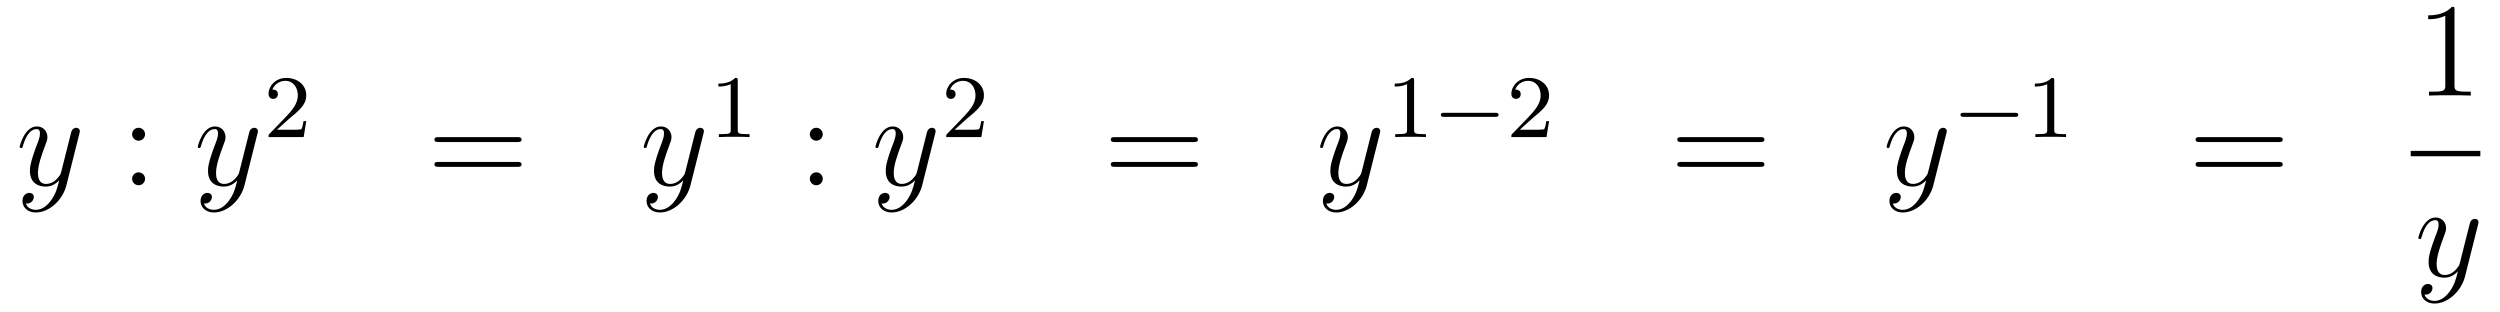 <?xml version='1.0'?>
<!-- This file was generated by dvisvgm 1.14.1 -->
<svg height='28pt' version='1.1' viewBox='0 -28 224 28' width='224pt' xmlns='http://www.w3.org/2000/svg' xmlns:xlink='http://www.w3.org/1999/xlink'>
<g id='page1'>
<g transform='matrix(1 0 0 1 -132 639)'>
<path d='M136.584 -649.061C136.261 -648.607 135.795 -648.2 135.209 -648.2C135.066 -648.2 134.492 -648.224 134.313 -648.774C134.348 -648.762 134.408 -648.762 134.432 -648.762C134.791 -648.762 135.03 -649.073 135.03 -649.348C135.03 -649.623 134.803 -649.719 134.623 -649.719C134.432 -649.719 134.014 -649.575 134.014 -648.989C134.014 -648.38 134.528 -647.961 135.209 -647.961C136.405 -647.961 137.612 -649.061 137.947 -650.388L139.118 -655.05C139.13 -655.11 139.154 -655.182 139.154 -655.253C139.154 -655.433 139.011 -655.552 138.831 -655.552C138.724 -655.552 138.473 -655.504 138.377 -655.146L137.493 -651.631C137.433 -651.416 137.433 -651.392 137.337 -651.261C137.098 -650.926 136.703 -650.52 136.13 -650.52C135.46 -650.52 135.4 -651.177 135.4 -651.5C135.4 -652.181 135.723 -653.102 136.046 -653.962C136.178 -654.309 136.249 -654.476 136.249 -654.715C136.249 -655.218 135.891 -655.672 135.305 -655.672C134.205 -655.672 133.763 -653.938 133.763 -653.843C133.763 -653.795 133.811 -653.735 133.894 -653.735C134.002 -653.735 134.014 -653.783 134.062 -653.95C134.348 -654.954 134.803 -655.433 135.269 -655.433C135.377 -655.433 135.58 -655.433 135.58 -655.038C135.58 -654.727 135.448 -654.381 135.269 -653.927C134.683 -652.36 134.683 -651.966 134.683 -651.679C134.683 -650.543 135.496 -650.28 136.094 -650.28C136.441 -650.28 136.871 -650.388 137.289 -650.83L137.301 -650.818C137.122 -650.113 137.002 -649.647 136.584 -649.061Z' fill-rule='evenodd'/>
<path d='M144.998 -654.978C144.998 -655.301 144.723 -655.552 144.423 -655.552C144.077 -655.552 143.838 -655.277 143.838 -654.978C143.838 -654.62 144.137 -654.393 144.412 -654.393C144.734 -654.393 144.998 -654.644 144.998 -654.978ZM144.998 -650.986C144.998 -651.308 144.723 -651.56 144.423 -651.56C144.077 -651.56 143.838 -651.285 143.838 -650.986C143.838 -650.627 144.137 -650.4 144.412 -650.4C144.734 -650.4 144.998 -650.651 144.998 -650.986Z' fill-rule='evenodd'/>
<path d='M152.54 -649.061C152.217 -648.607 151.751 -648.2 151.165 -648.2C151.022 -648.2 150.448 -648.224 150.269 -648.774C150.305 -648.762 150.364 -648.762 150.388 -648.762C150.747 -648.762 150.986 -649.073 150.986 -649.348C150.986 -649.623 150.759 -649.719 150.579 -649.719C150.388 -649.719 149.97 -649.575 149.97 -648.989C149.97 -648.38 150.484 -647.961 151.165 -647.961C152.361 -647.961 153.568 -649.061 153.903 -650.388L155.074 -655.05C155.086 -655.11 155.11 -655.182 155.11 -655.253C155.11 -655.433 154.967 -655.552 154.787 -655.552C154.68 -655.552 154.429 -655.504 154.333 -655.146L153.449 -651.631C153.389 -651.416 153.389 -651.392 153.293 -651.261C153.054 -650.926 152.66 -650.52 152.086 -650.52C151.416 -650.52 151.356 -651.177 151.356 -651.5C151.356 -652.181 151.679 -653.102 152.002 -653.962C152.134 -654.309 152.205 -654.476 152.205 -654.715C152.205 -655.218 151.847 -655.672 151.261 -655.672C150.161 -655.672 149.719 -653.938 149.719 -653.843C149.719 -653.795 149.767 -653.735 149.85 -653.735C149.958 -653.735 149.97 -653.783 150.018 -653.95C150.305 -654.954 150.759 -655.433 151.225 -655.433C151.333 -655.433 151.536 -655.433 151.536 -655.038C151.536 -654.727 151.404 -654.381 151.225 -653.927C150.639 -652.36 150.639 -651.966 150.639 -651.679C150.639 -650.543 151.452 -650.28 152.05 -650.28C152.397 -650.28 152.827 -650.388 153.245 -650.83L153.257 -650.818C153.078 -650.113 152.958 -649.647 152.54 -649.061Z' fill-rule='evenodd'/>
<path d='M157.887 -656.346C158.015 -656.465 158.349 -656.728 158.477 -656.84C158.971 -657.294 159.441 -657.732 159.441 -658.457C159.441 -659.405 158.644 -660.019 157.648 -660.019C156.692 -660.019 156.062 -659.294 156.062 -658.585C156.062 -658.194 156.373 -658.138 156.485 -658.138C156.652 -658.138 156.899 -658.258 156.899 -658.561C156.899 -658.975 156.501 -658.975 156.405 -658.975C156.636 -659.557 157.17 -659.756 157.56 -659.756C158.302 -659.756 158.684 -659.127 158.684 -658.457C158.684 -657.628 158.102 -657.023 157.162 -656.059L156.158 -655.023C156.062 -654.935 156.062 -654.919 156.062 -654.72H159.21L159.441 -656.146H159.194C159.17 -655.987 159.106 -655.588 159.011 -655.437C158.963 -655.373 158.357 -655.373 158.23 -655.373H156.811L157.887 -656.346Z' fill-rule='evenodd'/>
<path d='M178.349 -654.273C178.516 -654.273 178.732 -654.273 178.732 -654.488C178.732 -654.715 178.528 -654.715 178.349 -654.715H171.308C171.141 -654.715 170.926 -654.715 170.926 -654.5C170.926 -654.273 171.129 -654.273 171.308 -654.273H178.349ZM178.349 -652.05C178.516 -652.05 178.732 -652.05 178.732 -652.265C178.732 -652.492 178.528 -652.492 178.349 -652.492H171.308C171.141 -652.492 170.926 -652.492 170.926 -652.277C170.926 -652.05 171.129 -652.05 171.308 -652.05H178.349Z' fill-rule='evenodd'/>
<path d='M192.502 -649.061C192.179 -648.607 191.712 -648.2 191.126 -648.2C190.983 -648.2 190.409 -648.224 190.23 -648.774C190.266 -648.762 190.325 -648.762 190.349 -648.762C190.708 -648.762 190.947 -649.073 190.947 -649.348C190.947 -649.623 190.72 -649.719 190.541 -649.719C190.349 -649.719 189.931 -649.575 189.931 -648.989C189.931 -648.38 190.445 -647.961 191.126 -647.961C192.322 -647.961 193.529 -649.061 193.864 -650.388L195.035 -655.05C195.047 -655.11 195.071 -655.182 195.071 -655.253C195.071 -655.433 194.928 -655.552 194.748 -655.552C194.641 -655.552 194.39 -655.504 194.294 -655.146L193.41 -651.631C193.35 -651.416 193.35 -651.392 193.254 -651.261C193.015 -650.926 192.62 -650.52 192.047 -650.52C191.378 -650.52 191.318 -651.177 191.318 -651.5C191.318 -652.181 191.64 -653.102 191.963 -653.962C192.095 -654.309 192.167 -654.476 192.167 -654.715C192.167 -655.218 191.808 -655.672 191.222 -655.672C190.122 -655.672 189.68 -653.938 189.68 -653.843C189.68 -653.795 189.728 -653.735 189.812 -653.735C189.919 -653.735 189.931 -653.783 189.979 -653.95C190.266 -654.954 190.72 -655.433 191.186 -655.433C191.294 -655.433 191.497 -655.433 191.497 -655.038C191.497 -654.727 191.366 -654.381 191.186 -653.927C190.6 -652.36 190.6 -651.966 190.6 -651.679C190.6 -650.543 191.413 -650.28 192.011 -650.28C192.358 -650.28 192.788 -650.388 193.206 -650.83L193.218 -650.818C193.039 -650.113 192.919 -649.647 192.502 -649.061Z' fill-rule='evenodd'/>
<path d='M198.102 -659.796C198.102 -660.011 198.086 -660.019 197.87 -660.019C197.544 -659.7 197.122 -659.509 196.366 -659.509V-659.246C196.58 -659.246 197.01 -659.246 197.472 -659.461V-655.373C197.472 -655.078 197.449 -654.983 196.692 -654.983H196.412V-654.72C196.739 -654.744 197.425 -654.744 197.784 -654.744C198.142 -654.744 198.835 -654.744 199.162 -654.72V-654.983H198.883C198.126 -654.983 198.102 -655.078 198.102 -655.373V-659.796Z' fill-rule='evenodd'/>
<path d='M205.72 -654.978C205.72 -655.301 205.445 -655.552 205.146 -655.552C204.799 -655.552 204.56 -655.277 204.56 -654.978C204.56 -654.62 204.859 -654.393 205.134 -654.393C205.457 -654.393 205.72 -654.644 205.72 -654.978ZM205.72 -650.986C205.72 -651.308 205.445 -651.56 205.146 -651.56C204.799 -651.56 204.56 -651.285 204.56 -650.986C204.56 -650.627 204.859 -650.4 205.134 -650.4C205.457 -650.4 205.72 -650.651 205.72 -650.986Z' fill-rule='evenodd'/>
<path d='M213.263 -649.061C212.94 -648.607 212.473 -648.2 211.888 -648.2C211.744 -648.2 211.17 -648.224 210.991 -648.774C211.027 -648.762 211.086 -648.762 211.11 -648.762C211.469 -648.762 211.709 -649.073 211.709 -649.348C211.709 -649.623 211.481 -649.719 211.302 -649.719C211.11 -649.719 210.692 -649.575 210.692 -648.989C210.692 -648.38 211.206 -647.961 211.888 -647.961C213.083 -647.961 214.29 -649.061 214.625 -650.388L215.796 -655.05C215.808 -655.11 215.832 -655.182 215.832 -655.253C215.832 -655.433 215.689 -655.552 215.509 -655.552C215.402 -655.552 215.152 -655.504 215.056 -655.146L214.171 -651.631C214.111 -651.416 214.111 -651.392 214.015 -651.261C213.776 -650.926 213.382 -650.52 212.808 -650.52C212.138 -650.52 212.078 -651.177 212.078 -651.5C212.078 -652.181 212.401 -653.102 212.724 -653.962C212.856 -654.309 212.927 -654.476 212.927 -654.715C212.927 -655.218 212.569 -655.672 211.982 -655.672C210.883 -655.672 210.442 -653.938 210.442 -653.843C210.442 -653.795 210.488 -653.735 210.572 -653.735C210.68 -653.735 210.692 -653.783 210.74 -653.95C211.027 -654.954 211.481 -655.433 211.948 -655.433C212.054 -655.433 212.258 -655.433 212.258 -655.038C212.258 -654.727 212.126 -654.381 211.948 -653.927C211.362 -652.36 211.362 -651.966 211.362 -651.679C211.362 -650.543 212.174 -650.28 212.772 -650.28C213.119 -650.28 213.55 -650.388 213.967 -650.83L213.979 -650.818C213.8 -650.113 213.68 -649.647 213.263 -649.061Z' fill-rule='evenodd'/>
<path d='M218.608 -656.346C218.735 -656.465 219.07 -656.728 219.197 -656.84C219.691 -657.294 220.16 -657.732 220.16 -658.457C220.16 -659.405 219.364 -660.019 218.368 -660.019C217.412 -660.019 216.782 -659.294 216.782 -658.585C216.782 -658.194 217.093 -658.138 217.205 -658.138C217.372 -658.138 217.619 -658.258 217.619 -658.561C217.619 -658.975 217.22 -658.975 217.126 -658.975C217.356 -659.557 217.89 -659.756 218.28 -659.756C219.022 -659.756 219.404 -659.127 219.404 -658.457C219.404 -657.628 218.822 -657.023 217.882 -656.059L216.878 -655.023C216.782 -654.935 216.782 -654.919 216.782 -654.72H219.93L220.16 -656.146H219.913C219.89 -655.987 219.827 -655.588 219.731 -655.437C219.683 -655.373 219.077 -655.373 218.95 -655.373H217.531L218.608 -656.346Z' fill-rule='evenodd'/>
<path d='M238.949 -654.273C239.117 -654.273 239.332 -654.273 239.332 -654.488C239.332 -654.715 239.129 -654.715 238.949 -654.715H231.908C231.74 -654.715 231.526 -654.715 231.526 -654.5C231.526 -654.273 231.728 -654.273 231.908 -654.273H238.949ZM238.949 -652.05C239.117 -652.05 239.332 -652.05 239.332 -652.265C239.332 -652.492 239.129 -652.492 238.949 -652.492H231.908C231.74 -652.492 231.526 -652.492 231.526 -652.277C231.526 -652.05 231.728 -652.05 231.908 -652.05H238.949Z' fill-rule='evenodd'/>
<path d='M253.102 -649.061C252.779 -648.607 252.312 -648.2 251.726 -648.2C251.582 -648.2 251.009 -648.224 250.83 -648.774C250.866 -648.762 250.925 -648.762 250.949 -648.762C251.308 -648.762 251.548 -649.073 251.548 -649.348C251.548 -649.623 251.32 -649.719 251.141 -649.719C250.949 -649.719 250.531 -649.575 250.531 -648.989C250.531 -648.38 251.045 -647.961 251.726 -647.961C252.922 -647.961 254.129 -649.061 254.464 -650.388L255.635 -655.05C255.647 -655.11 255.671 -655.182 255.671 -655.253C255.671 -655.433 255.528 -655.552 255.348 -655.552C255.241 -655.552 254.99 -655.504 254.894 -655.146L254.01 -651.631C253.95 -651.416 253.95 -651.392 253.854 -651.261C253.615 -650.926 253.22 -650.52 252.647 -650.52C251.977 -650.52 251.917 -651.177 251.917 -651.5C251.917 -652.181 252.24 -653.102 252.563 -653.962C252.695 -654.309 252.767 -654.476 252.767 -654.715C252.767 -655.218 252.408 -655.672 251.822 -655.672C250.722 -655.672 250.28 -653.938 250.28 -653.843C250.28 -653.795 250.328 -653.735 250.411 -653.735C250.519 -653.735 250.531 -653.783 250.579 -653.95C250.866 -654.954 251.32 -655.433 251.786 -655.433C251.893 -655.433 252.097 -655.433 252.097 -655.038C252.097 -654.727 251.965 -654.381 251.786 -653.927C251.201 -652.36 251.201 -651.966 251.201 -651.679C251.201 -650.543 252.013 -650.28 252.611 -650.28C252.958 -650.28 253.388 -650.388 253.806 -650.83L253.818 -650.818C253.639 -650.113 253.519 -649.647 253.102 -649.061Z' fill-rule='evenodd'/>
<path d='M258.702 -659.796C258.702 -660.011 258.686 -660.019 258.47 -660.019C258.144 -659.7 257.722 -659.509 256.966 -659.509V-659.246C257.18 -659.246 257.61 -659.246 258.072 -659.461V-655.373C258.072 -655.078 258.049 -654.983 257.292 -654.983H257.012V-654.72C257.339 -654.744 258.025 -654.744 258.384 -654.744C258.742 -654.744 259.435 -654.744 259.762 -654.72V-654.983H259.483C258.726 -654.983 258.702 -655.078 258.702 -655.373V-659.796Z' fill-rule='evenodd'/>
<path d='M265.969 -656.529C266.096 -656.529 266.272 -656.529 266.272 -656.712C266.272 -656.895 266.096 -656.895 265.969 -656.895H261.403C261.276 -656.895 261.101 -656.895 261.101 -656.712C261.101 -656.529 261.276 -656.529 261.403 -656.529H265.969Z' fill-rule='evenodd'/>
<path d='M269.244 -656.346C269.371 -656.465 269.706 -656.728 269.833 -656.84C270.328 -657.294 270.798 -657.732 270.798 -658.457C270.798 -659.405 270.001 -660.019 269.005 -660.019C268.049 -660.019 267.419 -659.294 267.419 -658.585C267.419 -658.194 267.73 -658.138 267.841 -658.138C268.009 -658.138 268.256 -658.258 268.256 -658.561C268.256 -658.975 267.858 -658.975 267.762 -658.975C267.992 -659.557 268.526 -659.756 268.918 -659.756C269.658 -659.756 270.041 -659.127 270.041 -658.457C270.041 -657.628 269.459 -657.023 268.519 -656.059L267.515 -655.023C267.419 -654.935 267.419 -654.919 267.419 -654.72H270.566L270.798 -656.146H270.551C270.527 -655.987 270.463 -655.588 270.367 -655.437C270.319 -655.373 269.714 -655.373 269.586 -655.373H268.168L269.244 -656.346Z' fill-rule='evenodd'/>
<path d='M289.709 -654.273C289.877 -654.273 290.092 -654.273 290.092 -654.488C290.092 -654.715 289.889 -654.715 289.709 -654.715H282.668C282.5 -654.715 282.286 -654.715 282.286 -654.5C282.286 -654.273 282.488 -654.273 282.668 -654.273H289.709ZM289.709 -652.05C289.877 -652.05 290.092 -652.05 290.092 -652.265C290.092 -652.492 289.889 -652.492 289.709 -652.492H282.668C282.5 -652.492 282.286 -652.492 282.286 -652.277C282.286 -652.05 282.488 -652.05 282.668 -652.05H289.709Z' fill-rule='evenodd'/>
<path d='M303.862 -649.061C303.539 -648.607 303.072 -648.2 302.486 -648.2C302.342 -648.2 301.769 -648.224 301.59 -648.774C301.626 -648.762 301.685 -648.762 301.709 -648.762C302.068 -648.762 302.308 -649.073 302.308 -649.348C302.308 -649.623 302.08 -649.719 301.901 -649.719C301.709 -649.719 301.291 -649.575 301.291 -648.989C301.291 -648.38 301.805 -647.961 302.486 -647.961C303.682 -647.961 304.889 -649.061 305.224 -650.388L306.395 -655.05C306.407 -655.11 306.431 -655.182 306.431 -655.253C306.431 -655.433 306.288 -655.552 306.108 -655.552C306.001 -655.552 305.75 -655.504 305.654 -655.146L304.77 -651.631C304.71 -651.416 304.71 -651.392 304.614 -651.261C304.375 -650.926 303.98 -650.52 303.407 -650.52C302.737 -650.52 302.677 -651.177 302.677 -651.5C302.677 -652.181 303 -653.102 303.323 -653.962C303.455 -654.309 303.527 -654.476 303.527 -654.715C303.527 -655.218 303.168 -655.672 302.582 -655.672C301.482 -655.672 301.04 -653.938 301.04 -653.843C301.04 -653.795 301.088 -653.735 301.171 -653.735C301.279 -653.735 301.291 -653.783 301.339 -653.95C301.626 -654.954 302.08 -655.433 302.546 -655.433C302.653 -655.433 302.857 -655.433 302.857 -655.038C302.857 -654.727 302.725 -654.381 302.546 -653.927C301.961 -652.36 301.961 -651.966 301.961 -651.679C301.961 -650.543 302.773 -650.28 303.371 -650.28C303.718 -650.28 304.148 -650.388 304.566 -650.83L304.578 -650.818C304.399 -650.113 304.279 -649.647 303.862 -649.061Z' fill-rule='evenodd'/>
<path d='M312.53 -656.529C312.658 -656.529 312.833 -656.529 312.833 -656.712C312.833 -656.895 312.658 -656.895 312.53 -656.895H307.964C307.836 -656.895 307.661 -656.895 307.661 -656.712C307.661 -656.529 307.836 -656.529 307.964 -656.529H312.53Z' fill-rule='evenodd'/>
<path d='M316.06 -659.796C316.06 -660.011 316.044 -660.019 315.828 -660.019C315.502 -659.7 315.079 -659.509 314.323 -659.509V-659.246C314.538 -659.246 314.968 -659.246 315.43 -659.461V-655.373C315.43 -655.078 315.407 -654.983 314.65 -654.983H314.37V-654.72C314.698 -654.744 315.383 -654.744 315.742 -654.744C316.099 -654.744 316.793 -654.744 317.119 -654.72V-654.983H316.841C316.084 -654.983 316.06 -655.078 316.06 -655.373V-659.796Z' fill-rule='evenodd'/>
<path d='M336.149 -654.273C336.317 -654.273 336.532 -654.273 336.532 -654.488C336.532 -654.715 336.329 -654.715 336.149 -654.715H329.108C328.94 -654.715 328.726 -654.715 328.726 -654.5C328.726 -654.273 328.928 -654.273 329.108 -654.273H336.149ZM336.149 -652.05C336.317 -652.05 336.532 -652.05 336.532 -652.265C336.532 -652.492 336.329 -652.492 336.149 -652.492H329.108C328.94 -652.492 328.726 -652.492 328.726 -652.277C328.726 -652.05 328.928 -652.05 329.108 -652.05H336.149Z' fill-rule='evenodd'/>
<path d='M351.923 -666.102C351.923 -666.378 351.923 -666.389 351.684 -666.389C351.397 -666.067 350.8 -665.624 349.568 -665.624V-665.278C349.843 -665.278 350.441 -665.278 351.098 -665.588V-659.36C351.098 -658.93 351.062 -658.787 350.01 -658.787H349.639V-658.44C349.962 -658.464 351.122 -658.464 351.516 -658.464C351.911 -658.464 353.058 -658.464 353.381 -658.44V-658.787H353.011C351.959 -658.787 351.923 -658.93 351.923 -659.36V-666.102Z' fill-rule='evenodd'/>
<path d='M348 -653H354.239V-653.481H348'/>
<path d='M351.504 -640.901C351.181 -640.447 350.716 -640.04 350.129 -640.04C349.986 -640.04 349.412 -640.064 349.232 -640.614C349.268 -640.602 349.328 -640.602 349.352 -640.602C349.711 -640.602 349.95 -640.913 349.95 -641.188C349.95 -641.463 349.723 -641.559 349.543 -641.559C349.352 -641.559 348.934 -641.415 348.934 -640.829C348.934 -640.22 349.448 -639.801 350.129 -639.801C351.325 -639.801 352.532 -640.901 352.866 -642.228L354.038 -646.89C354.05 -646.95 354.074 -647.022 354.074 -647.093C354.074 -647.273 353.93 -647.392 353.752 -647.392C353.644 -647.392 353.393 -647.344 353.297 -646.986L352.412 -643.471C352.352 -643.256 352.352 -643.232 352.256 -643.101C352.018 -642.766 351.624 -642.36 351.049 -642.36C350.381 -642.36 350.321 -643.017 350.321 -643.34C350.321 -644.021 350.644 -644.942 350.966 -645.802C351.097 -646.149 351.169 -646.316 351.169 -646.555C351.169 -647.058 350.81 -647.512 350.225 -647.512C349.126 -647.512 348.683 -645.778 348.683 -645.683C348.683 -645.635 348.731 -645.575 348.815 -645.575C348.922 -645.575 348.934 -645.623 348.982 -645.79C349.268 -646.794 349.723 -647.273 350.189 -647.273C350.297 -647.273 350.5 -647.273 350.5 -646.878C350.5 -646.567 350.369 -646.221 350.189 -645.767C349.603 -644.2 349.603 -643.806 349.603 -643.519C349.603 -642.383 350.417 -642.12 351.013 -642.12C351.361 -642.12 351.791 -642.228 352.21 -642.67L352.222 -642.658C352.042 -641.953 351.922 -641.487 351.504 -640.901Z' fill-rule='evenodd'/>
</g>
</g>
</svg>
